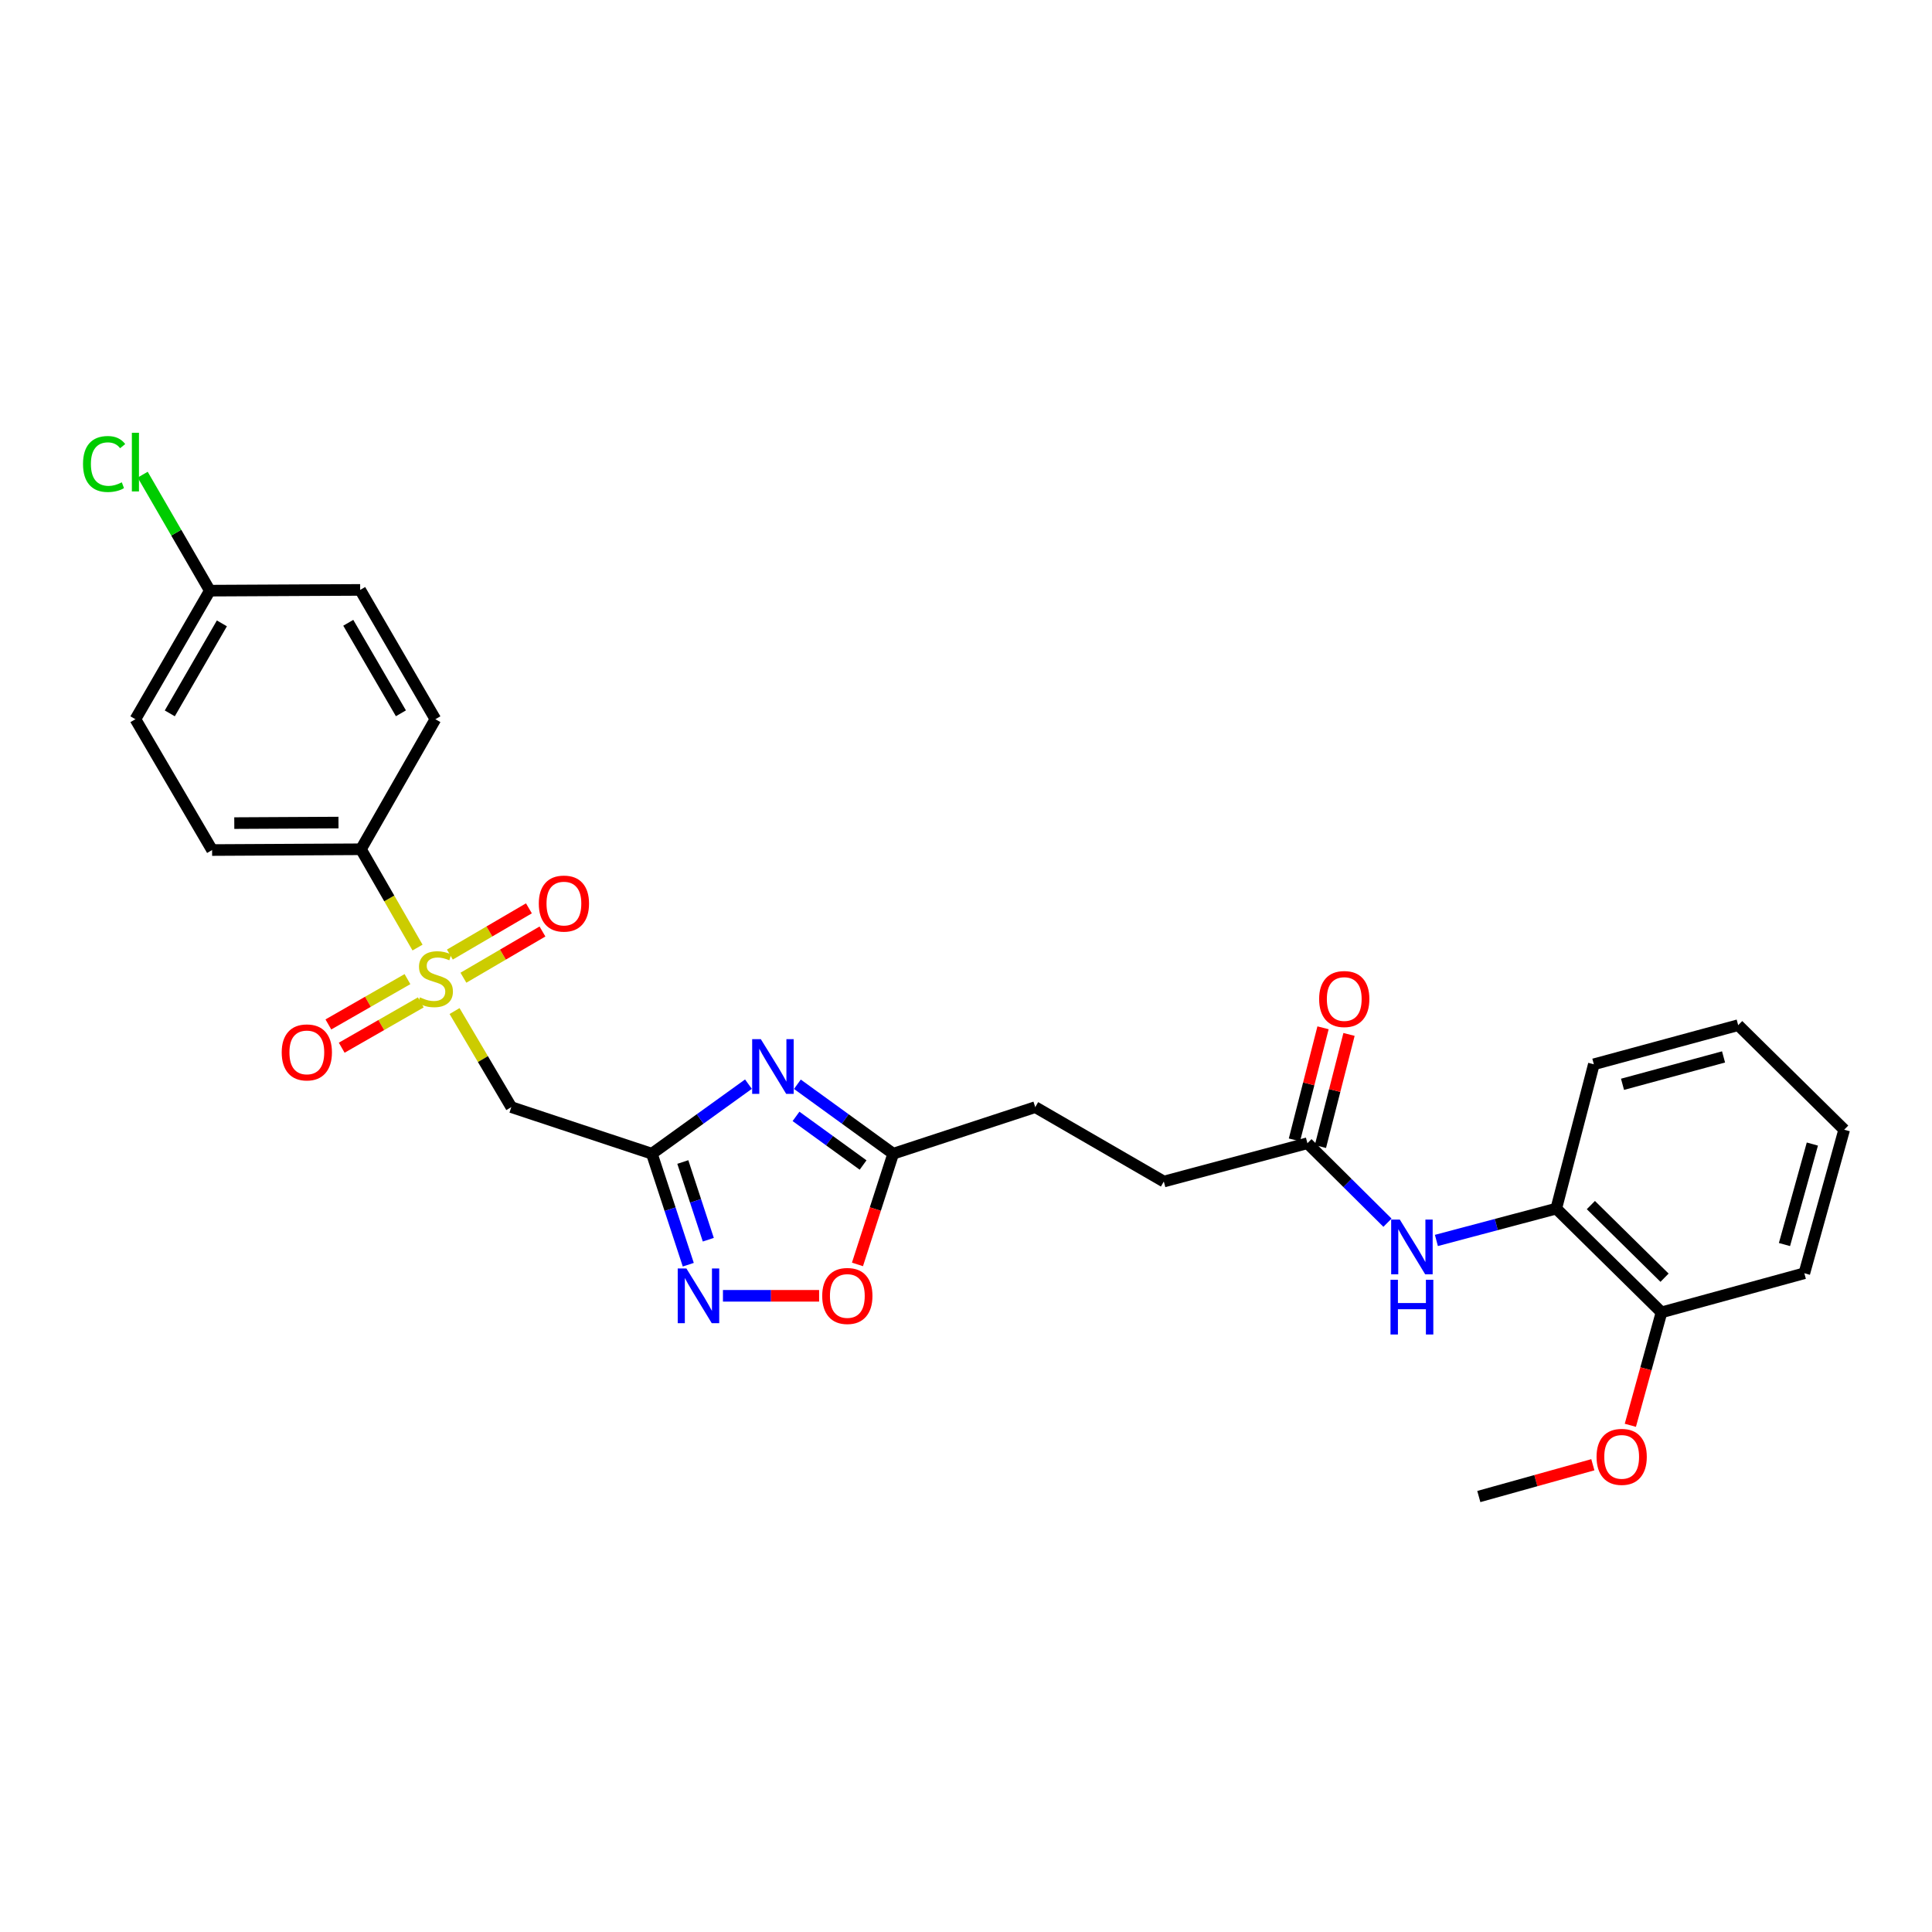 <?xml version='1.0' encoding='iso-8859-1'?>
<svg version='1.1' baseProfile='full'
              xmlns='http://www.w3.org/2000/svg'
                      xmlns:rdkit='http://www.rdkit.org/xml'
                      xmlns:xlink='http://www.w3.org/1999/xlink'
                  xml:space='preserve'
width='1000px' height='1000px' viewBox='0 0 1000 1000'>
<!-- END OF HEADER -->
<rect style='opacity:1.0;fill:#FFFFFF;stroke:none' width='1000' height='1000' x='0' y='0'> </rect>
<path class='bond-2' d='M 235.28,523.321 L 249.963,548.187' style='fill:none;fill-rule:evenodd;stroke:#CCCC00;stroke-width:6px;stroke-linecap:butt;stroke-linejoin:miter;stroke-opacity:1' />
<path class='bond-2' d='M 249.963,548.187 L 264.647,573.053' style='fill:none;fill-rule:evenodd;stroke:#000000;stroke-width:6px;stroke-linecap:butt;stroke-linejoin:miter;stroke-opacity:1' />
<path class='bond-7' d='M 216.113,490.459 L 201.47,465.02' style='fill:none;fill-rule:evenodd;stroke:#CCCC00;stroke-width:6px;stroke-linecap:butt;stroke-linejoin:miter;stroke-opacity:1' />
<path class='bond-7' d='M 201.47,465.02 L 186.828,439.58' style='fill:none;fill-rule:evenodd;stroke:#000000;stroke-width:6px;stroke-linecap:butt;stroke-linejoin:miter;stroke-opacity:1' />
<path class='bond-10' d='M 210.903,506.789 L 190.434,518.52' style='fill:none;fill-rule:evenodd;stroke:#CCCC00;stroke-width:6px;stroke-linecap:butt;stroke-linejoin:miter;stroke-opacity:1' />
<path class='bond-10' d='M 190.434,518.52 L 169.965,530.25' style='fill:none;fill-rule:evenodd;stroke:#FF0000;stroke-width:6px;stroke-linecap:butt;stroke-linejoin:miter;stroke-opacity:1' />
<path class='bond-10' d='M 217.806,518.834 L 197.337,530.565' style='fill:none;fill-rule:evenodd;stroke:#CCCC00;stroke-width:6px;stroke-linecap:butt;stroke-linejoin:miter;stroke-opacity:1' />
<path class='bond-10' d='M 197.337,530.565 L 176.868,542.295' style='fill:none;fill-rule:evenodd;stroke:#FF0000;stroke-width:6px;stroke-linecap:butt;stroke-linejoin:miter;stroke-opacity:1' />
<path class='bond-11' d='M 239.862,506.065 L 260.319,494.103' style='fill:none;fill-rule:evenodd;stroke:#CCCC00;stroke-width:6px;stroke-linecap:butt;stroke-linejoin:miter;stroke-opacity:1' />
<path class='bond-11' d='M 260.319,494.103 L 280.776,482.142' style='fill:none;fill-rule:evenodd;stroke:#FF0000;stroke-width:6px;stroke-linecap:butt;stroke-linejoin:miter;stroke-opacity:1' />
<path class='bond-11' d='M 232.855,494.081 L 253.311,482.119' style='fill:none;fill-rule:evenodd;stroke:#CCCC00;stroke-width:6px;stroke-linecap:butt;stroke-linejoin:miter;stroke-opacity:1' />
<path class='bond-11' d='M 253.311,482.119 L 273.768,470.157' style='fill:none;fill-rule:evenodd;stroke:#FF0000;stroke-width:6px;stroke-linecap:butt;stroke-linejoin:miter;stroke-opacity:1' />
<path class='bond-0' d='M 337.407,597.162 L 264.647,573.053' style='fill:none;fill-rule:evenodd;stroke:#000000;stroke-width:6px;stroke-linecap:butt;stroke-linejoin:miter;stroke-opacity:1' />
<path class='bond-1' d='M 337.407,597.162 L 362.4,579.159' style='fill:none;fill-rule:evenodd;stroke:#000000;stroke-width:6px;stroke-linecap:butt;stroke-linejoin:miter;stroke-opacity:1' />
<path class='bond-1' d='M 362.4,579.159 L 387.393,561.156' style='fill:none;fill-rule:evenodd;stroke:#0000FF;stroke-width:6px;stroke-linecap:butt;stroke-linejoin:miter;stroke-opacity:1' />
<path class='bond-3' d='M 337.407,597.162 L 346.829,625.888' style='fill:none;fill-rule:evenodd;stroke:#000000;stroke-width:6px;stroke-linecap:butt;stroke-linejoin:miter;stroke-opacity:1' />
<path class='bond-3' d='M 346.829,625.888 L 356.252,654.613' style='fill:none;fill-rule:evenodd;stroke:#0000FF;stroke-width:6px;stroke-linecap:butt;stroke-linejoin:miter;stroke-opacity:1' />
<path class='bond-3' d='M 353.424,601.453 L 360.02,621.561' style='fill:none;fill-rule:evenodd;stroke:#000000;stroke-width:6px;stroke-linecap:butt;stroke-linejoin:miter;stroke-opacity:1' />
<path class='bond-3' d='M 360.02,621.561 L 366.616,641.669' style='fill:none;fill-rule:evenodd;stroke:#0000FF;stroke-width:6px;stroke-linecap:butt;stroke-linejoin:miter;stroke-opacity:1' />
<path class='bond-4' d='M 412.725,561.209 L 437.522,579.185' style='fill:none;fill-rule:evenodd;stroke:#0000FF;stroke-width:6px;stroke-linecap:butt;stroke-linejoin:miter;stroke-opacity:1' />
<path class='bond-4' d='M 437.522,579.185 L 462.318,597.162' style='fill:none;fill-rule:evenodd;stroke:#000000;stroke-width:6px;stroke-linecap:butt;stroke-linejoin:miter;stroke-opacity:1' />
<path class='bond-4' d='M 412.016,577.841 L 429.373,590.425' style='fill:none;fill-rule:evenodd;stroke:#0000FF;stroke-width:6px;stroke-linecap:butt;stroke-linejoin:miter;stroke-opacity:1' />
<path class='bond-4' d='M 429.373,590.425 L 446.731,603.009' style='fill:none;fill-rule:evenodd;stroke:#000000;stroke-width:6px;stroke-linecap:butt;stroke-linejoin:miter;stroke-opacity:1' />
<path class='bond-5' d='M 374.198,670.709 L 399.084,670.709' style='fill:none;fill-rule:evenodd;stroke:#0000FF;stroke-width:6px;stroke-linecap:butt;stroke-linejoin:miter;stroke-opacity:1' />
<path class='bond-5' d='M 399.084,670.709 L 423.97,670.709' style='fill:none;fill-rule:evenodd;stroke:#FF0000;stroke-width:6px;stroke-linecap:butt;stroke-linejoin:miter;stroke-opacity:1' />
<path class='bond-16' d='M 462.318,597.162 L 535.849,573.053' style='fill:none;fill-rule:evenodd;stroke:#000000;stroke-width:6px;stroke-linecap:butt;stroke-linejoin:miter;stroke-opacity:1' />
<path class='bond-29' d='M 462.318,597.162 L 453.072,625.809' style='fill:none;fill-rule:evenodd;stroke:#000000;stroke-width:6px;stroke-linecap:butt;stroke-linejoin:miter;stroke-opacity:1' />
<path class='bond-29' d='M 453.072,625.809 L 443.825,654.456' style='fill:none;fill-rule:evenodd;stroke:#FF0000;stroke-width:6px;stroke-linecap:butt;stroke-linejoin:miter;stroke-opacity:1' />
<path class='bond-6' d='M 718.161,632.868 L 697.439,612.3' style='fill:none;fill-rule:evenodd;stroke:#0000FF;stroke-width:6px;stroke-linecap:butt;stroke-linejoin:miter;stroke-opacity:1' />
<path class='bond-6' d='M 697.439,612.3 L 676.718,591.733' style='fill:none;fill-rule:evenodd;stroke:#000000;stroke-width:6px;stroke-linecap:butt;stroke-linejoin:miter;stroke-opacity:1' />
<path class='bond-9' d='M 743.478,642.053 L 774.498,633.814' style='fill:none;fill-rule:evenodd;stroke:#0000FF;stroke-width:6px;stroke-linecap:butt;stroke-linejoin:miter;stroke-opacity:1' />
<path class='bond-9' d='M 774.498,633.814 L 805.517,625.575' style='fill:none;fill-rule:evenodd;stroke:#000000;stroke-width:6px;stroke-linecap:butt;stroke-linejoin:miter;stroke-opacity:1' />
<path class='bond-14' d='M 186.828,439.58 L 109.78,439.981' style='fill:none;fill-rule:evenodd;stroke:#000000;stroke-width:6px;stroke-linecap:butt;stroke-linejoin:miter;stroke-opacity:1' />
<path class='bond-14' d='M 175.198,425.758 L 121.265,426.039' style='fill:none;fill-rule:evenodd;stroke:#000000;stroke-width:6px;stroke-linecap:butt;stroke-linejoin:miter;stroke-opacity:1' />
<path class='bond-15' d='M 186.828,439.58 L 225.352,372.266' style='fill:none;fill-rule:evenodd;stroke:#000000;stroke-width:6px;stroke-linecap:butt;stroke-linejoin:miter;stroke-opacity:1' />
<path class='bond-8' d='M 676.718,591.733 L 602.393,611.561' style='fill:none;fill-rule:evenodd;stroke:#000000;stroke-width:6px;stroke-linecap:butt;stroke-linejoin:miter;stroke-opacity:1' />
<path class='bond-13' d='M 683.444,593.449 L 690.847,564.433' style='fill:none;fill-rule:evenodd;stroke:#000000;stroke-width:6px;stroke-linecap:butt;stroke-linejoin:miter;stroke-opacity:1' />
<path class='bond-13' d='M 690.847,564.433 L 698.251,535.418' style='fill:none;fill-rule:evenodd;stroke:#FF0000;stroke-width:6px;stroke-linecap:butt;stroke-linejoin:miter;stroke-opacity:1' />
<path class='bond-13' d='M 669.992,590.016 L 677.396,561.001' style='fill:none;fill-rule:evenodd;stroke:#000000;stroke-width:6px;stroke-linecap:butt;stroke-linejoin:miter;stroke-opacity:1' />
<path class='bond-13' d='M 677.396,561.001 L 684.8,531.986' style='fill:none;fill-rule:evenodd;stroke:#FF0000;stroke-width:6px;stroke-linecap:butt;stroke-linejoin:miter;stroke-opacity:1' />
<path class='bond-12' d='M 805.517,625.575 L 859.99,679.277' style='fill:none;fill-rule:evenodd;stroke:#000000;stroke-width:6px;stroke-linecap:butt;stroke-linejoin:miter;stroke-opacity:1' />
<path class='bond-12' d='M 823.434,623.744 L 861.565,661.336' style='fill:none;fill-rule:evenodd;stroke:#000000;stroke-width:6px;stroke-linecap:butt;stroke-linejoin:miter;stroke-opacity:1' />
<path class='bond-23' d='M 805.517,625.575 L 824.975,550.872' style='fill:none;fill-rule:evenodd;stroke:#000000;stroke-width:6px;stroke-linecap:butt;stroke-linejoin:miter;stroke-opacity:1' />
<path class='bond-22' d='M 859.99,679.277 L 851.925,708.504' style='fill:none;fill-rule:evenodd;stroke:#000000;stroke-width:6px;stroke-linecap:butt;stroke-linejoin:miter;stroke-opacity:1' />
<path class='bond-22' d='M 851.925,708.504 L 843.861,737.731' style='fill:none;fill-rule:evenodd;stroke:#FF0000;stroke-width:6px;stroke-linecap:butt;stroke-linejoin:miter;stroke-opacity:1' />
<path class='bond-24' d='M 859.99,679.277 L 933.922,659.032' style='fill:none;fill-rule:evenodd;stroke:#000000;stroke-width:6px;stroke-linecap:butt;stroke-linejoin:miter;stroke-opacity:1' />
<path class='bond-20' d='M 109.78,439.981 L 70.091,372.266' style='fill:none;fill-rule:evenodd;stroke:#000000;stroke-width:6px;stroke-linecap:butt;stroke-linejoin:miter;stroke-opacity:1' />
<path class='bond-19' d='M 225.352,372.266 L 186.427,305.337' style='fill:none;fill-rule:evenodd;stroke:#000000;stroke-width:6px;stroke-linecap:butt;stroke-linejoin:miter;stroke-opacity:1' />
<path class='bond-19' d='M 207.512,369.206 L 180.265,322.355' style='fill:none;fill-rule:evenodd;stroke:#000000;stroke-width:6px;stroke-linecap:butt;stroke-linejoin:miter;stroke-opacity:1' />
<path class='bond-17' d='M 535.849,573.053 L 602.393,611.561' style='fill:none;fill-rule:evenodd;stroke:#000000;stroke-width:6px;stroke-linecap:butt;stroke-linejoin:miter;stroke-opacity:1' />
<path class='bond-18' d='M 108.608,305.722 L 186.427,305.337' style='fill:none;fill-rule:evenodd;stroke:#000000;stroke-width:6px;stroke-linecap:butt;stroke-linejoin:miter;stroke-opacity:1' />
<path class='bond-21' d='M 108.608,305.722 L 91.231,275.704' style='fill:none;fill-rule:evenodd;stroke:#000000;stroke-width:6px;stroke-linecap:butt;stroke-linejoin:miter;stroke-opacity:1' />
<path class='bond-21' d='M 91.231,275.704 L 73.853,245.685' style='fill:none;fill-rule:evenodd;stroke:#00CC00;stroke-width:6px;stroke-linecap:butt;stroke-linejoin:miter;stroke-opacity:1' />
<path class='bond-28' d='M 108.608,305.722 L 70.091,372.266' style='fill:none;fill-rule:evenodd;stroke:#000000;stroke-width:6px;stroke-linecap:butt;stroke-linejoin:miter;stroke-opacity:1' />
<path class='bond-28' d='M 114.845,322.658 L 87.884,369.239' style='fill:none;fill-rule:evenodd;stroke:#000000;stroke-width:6px;stroke-linecap:butt;stroke-linejoin:miter;stroke-opacity:1' />
<path class='bond-25' d='M 824.456,758.148 L 794.945,766.376' style='fill:none;fill-rule:evenodd;stroke:#FF0000;stroke-width:6px;stroke-linecap:butt;stroke-linejoin:miter;stroke-opacity:1' />
<path class='bond-25' d='M 794.945,766.376 L 765.435,774.604' style='fill:none;fill-rule:evenodd;stroke:#000000;stroke-width:6px;stroke-linecap:butt;stroke-linejoin:miter;stroke-opacity:1' />
<path class='bond-26' d='M 824.975,550.872 L 899.679,530.626' style='fill:none;fill-rule:evenodd;stroke:#000000;stroke-width:6px;stroke-linecap:butt;stroke-linejoin:miter;stroke-opacity:1' />
<path class='bond-26' d='M 839.812,561.234 L 892.105,547.062' style='fill:none;fill-rule:evenodd;stroke:#000000;stroke-width:6px;stroke-linecap:butt;stroke-linejoin:miter;stroke-opacity:1' />
<path class='bond-30' d='M 933.922,659.032 L 954.545,584.73' style='fill:none;fill-rule:evenodd;stroke:#000000;stroke-width:6px;stroke-linecap:butt;stroke-linejoin:miter;stroke-opacity:1' />
<path class='bond-30' d='M 923.639,644.174 L 938.075,592.162' style='fill:none;fill-rule:evenodd;stroke:#000000;stroke-width:6px;stroke-linecap:butt;stroke-linejoin:miter;stroke-opacity:1' />
<path class='bond-27' d='M 899.679,530.626 L 954.545,584.73' style='fill:none;fill-rule:evenodd;stroke:#000000;stroke-width:6px;stroke-linecap:butt;stroke-linejoin:miter;stroke-opacity:1' />
<path  class='atom-0' d='M 217.352 516.229
Q 217.672 516.349, 218.992 516.909
Q 220.312 517.469, 221.752 517.829
Q 223.232 518.149, 224.672 518.149
Q 227.352 518.149, 228.912 516.869
Q 230.472 515.549, 230.472 513.269
Q 230.472 511.709, 229.672 510.749
Q 228.912 509.789, 227.712 509.269
Q 226.512 508.749, 224.512 508.149
Q 221.992 507.389, 220.472 506.669
Q 218.992 505.949, 217.912 504.429
Q 216.872 502.909, 216.872 500.349
Q 216.872 496.789, 219.272 494.589
Q 221.712 492.389, 226.512 492.389
Q 229.792 492.389, 233.512 493.949
L 232.592 497.029
Q 229.192 495.629, 226.632 495.629
Q 223.872 495.629, 222.352 496.789
Q 220.832 497.909, 220.872 499.869
Q 220.872 501.389, 221.632 502.309
Q 222.432 503.229, 223.552 503.749
Q 224.712 504.269, 226.632 504.869
Q 229.192 505.669, 230.712 506.469
Q 232.232 507.269, 233.312 508.909
Q 234.432 510.509, 234.432 513.269
Q 234.432 517.189, 231.792 519.309
Q 229.192 521.389, 224.832 521.389
Q 222.312 521.389, 220.392 520.829
Q 218.512 520.309, 216.272 519.389
L 217.352 516.229
' fill='#CCCC00'/>
<path  class='atom-2' d='M 393.803 537.869
L 403.083 552.869
Q 404.003 554.349, 405.483 557.029
Q 406.963 559.709, 407.043 559.869
L 407.043 537.869
L 410.803 537.869
L 410.803 566.189
L 406.923 566.189
L 396.963 549.789
Q 395.803 547.869, 394.563 545.669
Q 393.363 543.469, 393.003 542.789
L 393.003 566.189
L 389.323 566.189
L 389.323 537.869
L 393.803 537.869
' fill='#0000FF'/>
<path  class='atom-4' d='M 355.271 656.549
L 364.551 671.549
Q 365.471 673.029, 366.951 675.709
Q 368.431 678.389, 368.511 678.549
L 368.511 656.549
L 372.271 656.549
L 372.271 684.869
L 368.391 684.869
L 358.431 668.469
Q 357.271 666.549, 356.031 664.349
Q 354.831 662.149, 354.471 661.469
L 354.471 684.869
L 350.791 684.869
L 350.791 656.549
L 355.271 656.549
' fill='#0000FF'/>
<path  class='atom-6' d='M 425.579 670.789
Q 425.579 663.989, 428.939 660.189
Q 432.299 656.389, 438.579 656.389
Q 444.859 656.389, 448.219 660.189
Q 451.579 663.989, 451.579 670.789
Q 451.579 677.669, 448.179 681.589
Q 444.779 685.469, 438.579 685.469
Q 432.339 685.469, 428.939 681.589
Q 425.579 677.709, 425.579 670.789
M 438.579 682.269
Q 442.899 682.269, 445.219 679.389
Q 447.579 676.469, 447.579 670.789
Q 447.579 665.229, 445.219 662.429
Q 442.899 659.589, 438.579 659.589
Q 434.259 659.589, 431.899 662.389
Q 429.579 665.189, 429.579 670.789
Q 429.579 676.509, 431.899 679.389
Q 434.259 682.269, 438.579 682.269
' fill='#FF0000'/>
<path  class='atom-7' d='M 724.546 631.259
L 733.826 646.259
Q 734.746 647.739, 736.226 650.419
Q 737.706 653.099, 737.786 653.259
L 737.786 631.259
L 741.546 631.259
L 741.546 659.579
L 737.666 659.579
L 727.706 643.179
Q 726.546 641.259, 725.306 639.059
Q 724.106 636.859, 723.746 636.179
L 723.746 659.579
L 720.066 659.579
L 720.066 631.259
L 724.546 631.259
' fill='#0000FF'/>
<path  class='atom-7' d='M 719.726 662.411
L 723.566 662.411
L 723.566 674.451
L 738.046 674.451
L 738.046 662.411
L 741.886 662.411
L 741.886 690.731
L 738.046 690.731
L 738.046 677.651
L 723.566 677.651
L 723.566 690.731
L 719.726 690.731
L 719.726 662.411
' fill='#0000FF'/>
<path  class='atom-11' d='M 145.816 544.72
Q 145.816 537.92, 149.176 534.12
Q 152.536 530.32, 158.816 530.32
Q 165.096 530.32, 168.456 534.12
Q 171.816 537.92, 171.816 544.72
Q 171.816 551.6, 168.416 555.52
Q 165.016 559.4, 158.816 559.4
Q 152.576 559.4, 149.176 555.52
Q 145.816 551.64, 145.816 544.72
M 158.816 556.2
Q 163.136 556.2, 165.456 553.32
Q 167.816 550.4, 167.816 544.72
Q 167.816 539.16, 165.456 536.36
Q 163.136 533.52, 158.816 533.52
Q 154.496 533.52, 152.136 536.32
Q 149.816 539.12, 149.816 544.72
Q 149.816 550.44, 152.136 553.32
Q 154.496 556.2, 158.816 556.2
' fill='#FF0000'/>
<path  class='atom-12' d='M 278.88 467.688
Q 278.88 460.888, 282.24 457.088
Q 285.6 453.288, 291.88 453.288
Q 298.16 453.288, 301.52 457.088
Q 304.88 460.888, 304.88 467.688
Q 304.88 474.568, 301.48 478.488
Q 298.08 482.368, 291.88 482.368
Q 285.64 482.368, 282.24 478.488
Q 278.88 474.608, 278.88 467.688
M 291.88 479.168
Q 296.2 479.168, 298.52 476.288
Q 300.88 473.368, 300.88 467.688
Q 300.88 462.128, 298.52 459.328
Q 296.2 456.488, 291.88 456.488
Q 287.56 456.488, 285.2 459.288
Q 282.88 462.088, 282.88 467.688
Q 282.88 473.408, 285.2 476.288
Q 287.56 479.168, 291.88 479.168
' fill='#FF0000'/>
<path  class='atom-14' d='M 682.783 517.094
Q 682.783 510.294, 686.143 506.494
Q 689.503 502.694, 695.783 502.694
Q 702.063 502.694, 705.423 506.494
Q 708.783 510.294, 708.783 517.094
Q 708.783 523.974, 705.383 527.894
Q 701.983 531.774, 695.783 531.774
Q 689.543 531.774, 686.143 527.894
Q 682.783 524.014, 682.783 517.094
M 695.783 528.574
Q 700.103 528.574, 702.423 525.694
Q 704.783 522.774, 704.783 517.094
Q 704.783 511.534, 702.423 508.734
Q 700.103 505.894, 695.783 505.894
Q 691.463 505.894, 689.103 508.694
Q 686.783 511.494, 686.783 517.094
Q 686.783 522.814, 689.103 525.694
Q 691.463 528.574, 695.783 528.574
' fill='#FF0000'/>
<path  class='atom-22' d='M 42.971 240.166
Q 42.971 233.126, 46.251 229.446
Q 49.571 225.726, 55.851 225.726
Q 61.691 225.726, 64.811 229.846
L 62.171 232.006
Q 59.891 229.006, 55.851 229.006
Q 51.571 229.006, 49.291 231.886
Q 47.051 234.726, 47.051 240.166
Q 47.051 245.766, 49.371 248.646
Q 51.731 251.526, 56.291 251.526
Q 59.411 251.526, 63.051 249.646
L 64.171 252.646
Q 62.691 253.606, 60.451 254.166
Q 58.211 254.726, 55.731 254.726
Q 49.571 254.726, 46.251 250.966
Q 42.971 247.206, 42.971 240.166
' fill='#00CC00'/>
<path  class='atom-22' d='M 68.251 224.006
L 71.931 224.006
L 71.931 254.366
L 68.251 254.366
L 68.251 224.006
' fill='#00CC00'/>
<path  class='atom-23' d='M 826.375 754.068
Q 826.375 747.268, 829.735 743.468
Q 833.095 739.668, 839.375 739.668
Q 845.655 739.668, 849.015 743.468
Q 852.375 747.268, 852.375 754.068
Q 852.375 760.948, 848.975 764.868
Q 845.575 768.748, 839.375 768.748
Q 833.135 768.748, 829.735 764.868
Q 826.375 760.988, 826.375 754.068
M 839.375 765.548
Q 843.695 765.548, 846.015 762.668
Q 848.375 759.748, 848.375 754.068
Q 848.375 748.508, 846.015 745.708
Q 843.695 742.868, 839.375 742.868
Q 835.055 742.868, 832.695 745.668
Q 830.375 748.468, 830.375 754.068
Q 830.375 759.788, 832.695 762.668
Q 835.055 765.548, 839.375 765.548
' fill='#FF0000'/>
</svg>

